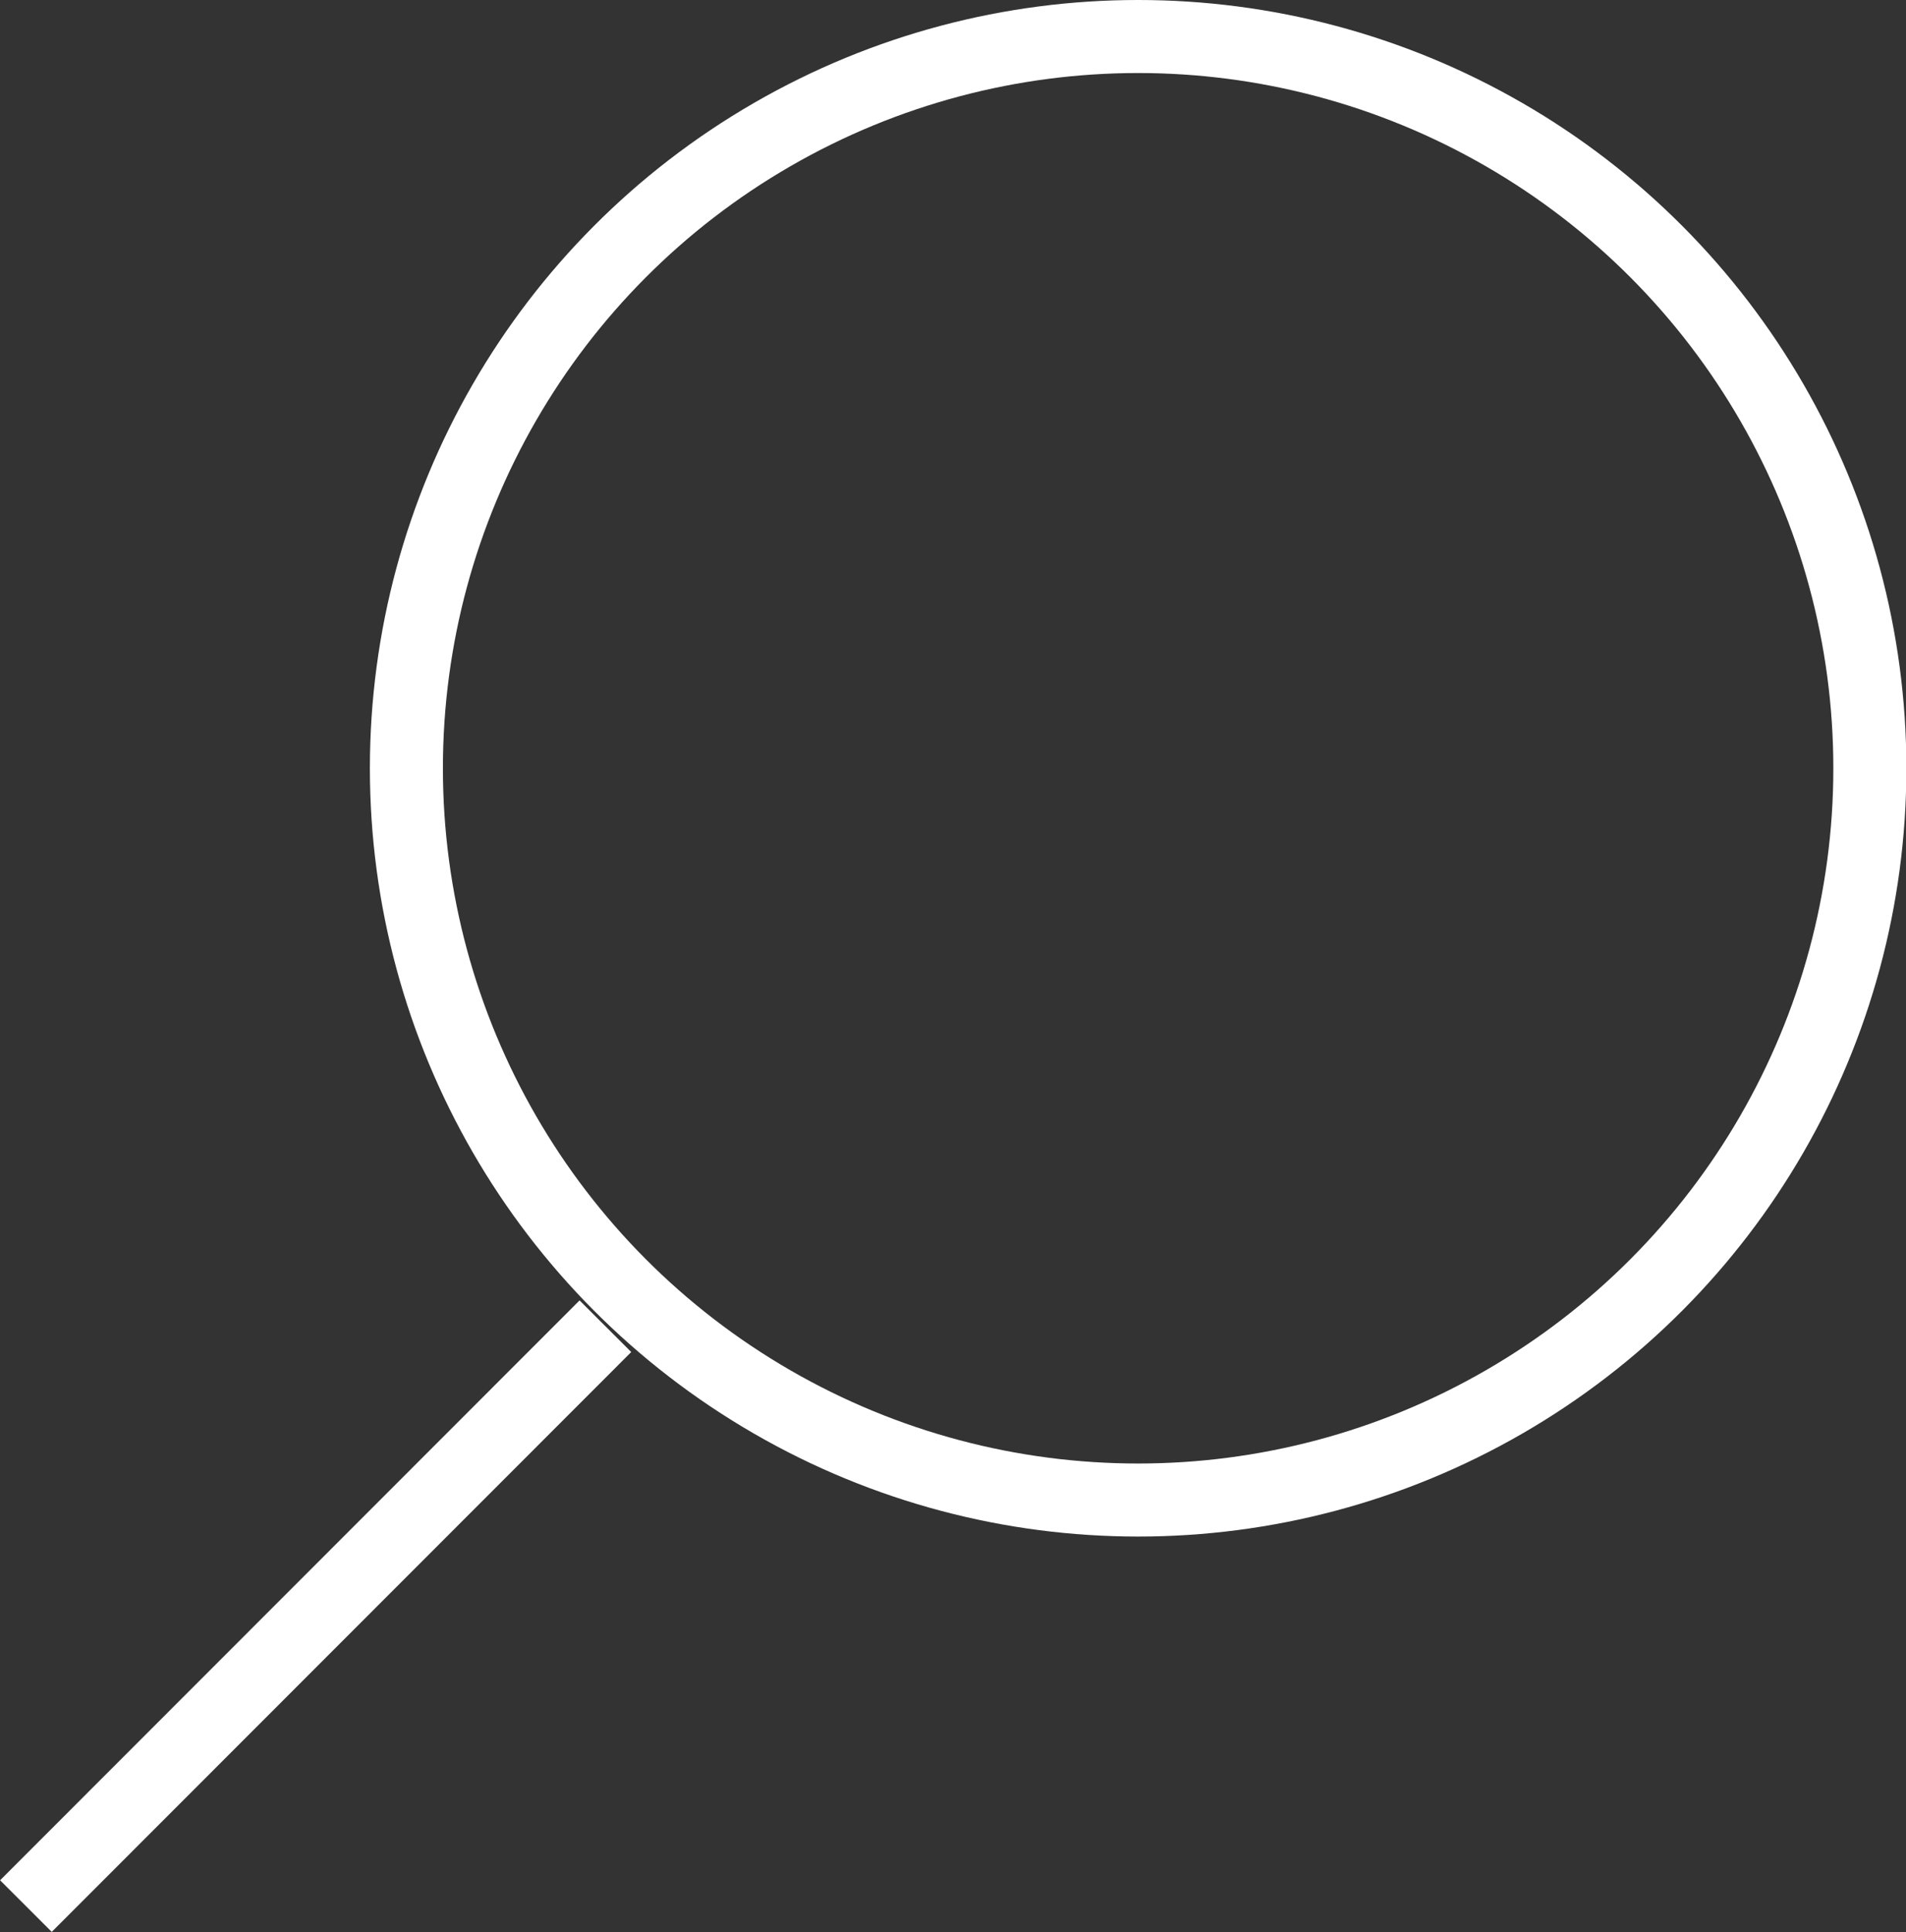 <?xml version="1.0" encoding="UTF-8"?>
<svg id="Layer_2" data-name="Layer 2" xmlns="http://www.w3.org/2000/svg" viewBox="0 0 52.2 52.91">
  <rect x="0" y="0" width="52.2" height="52.91" fill="#333333" stroke="none"/>
  <defs>
    <style>
      .cls-1 {
        fill: none;
        stroke: #fff;
        stroke-miterlimit: 10;
        stroke-width: 2px;
      }
    </style>
  </defs>
  <g id="Layer_1-2" data-name="Layer 1">
    <g>
      <circle class="cls-1" cx="31.17" cy="21.04" r="20.04"/>
      <line class="cls-1" x1="16.58" y1="36.32" x2=".71" y2="52.2"/>
    </g>
  </g>
</svg>